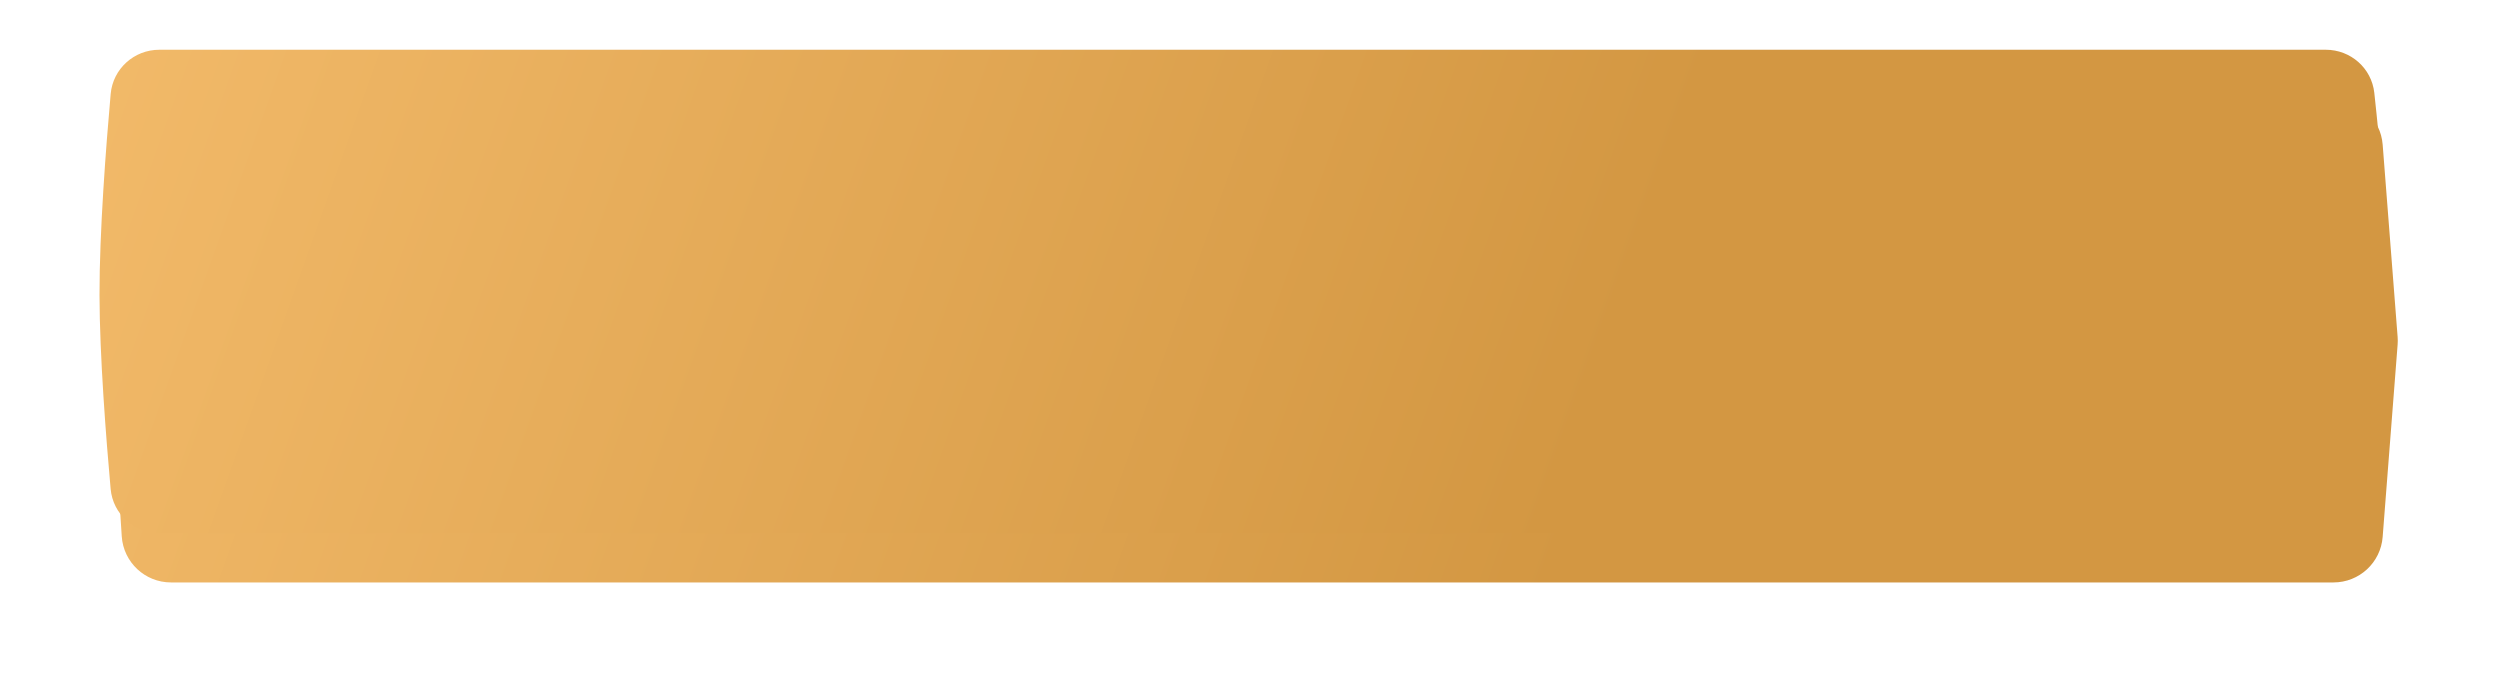 <?xml version="1.0" encoding="UTF-8"?> <svg xmlns="http://www.w3.org/2000/svg" width="201" height="55" viewBox="0 0 201 55" fill="none"> <g filter="url(#filter0_d)"> <path d="M9.002 7.718C9.133 5.628 10.866 4 12.96 4H186.82C188.891 4 190.613 5.593 190.773 7.658L191.976 23.124C191.992 23.328 191.992 23.534 191.976 23.738L190.773 39.204C190.613 41.269 188.891 42.862 186.82 42.862H12.953C10.862 42.862 9.13 41.239 8.995 39.152L8 23.739L9.002 7.718Z" fill="url(#paint0_linear)"></path> </g> <path d="M8.898 7.557C9.077 5.534 10.778 4 12.809 4H186.998C188.994 4 190.676 5.481 190.894 7.465C191.341 11.547 192 18.406 192 23.431C192 28.456 191.341 35.316 190.894 39.397C190.676 41.381 188.994 42.862 186.998 42.862H12.807C10.777 42.862 9.076 41.331 8.895 39.309C8.533 35.275 8.01 28.622 8 23.739C7.99 18.654 8.528 11.709 8.898 7.557Z" fill="url(#paint1_linear)"></path> <defs> <filter id="filter0_d" x="0.862" y="0.034" width="199.85" height="54.724" filterUnits="userSpaceOnUse" color-interpolation-filters="sRGB"> <feFlood flood-opacity="0" result="BackgroundImageFix"></feFlood> <feColorMatrix in="SourceAlpha" type="matrix" values="0 0 0 0 0 0 0 0 0 0 0 0 0 0 0 0 0 0 127 0" result="hardAlpha"></feColorMatrix> <feOffset dx="0.793" dy="3.966"></feOffset> <feGaussianBlur stdDeviation="3.966"></feGaussianBlur> <feColorMatrix type="matrix" values="0 0 0 0 0 0 0 0 0 0 0 0 0 0 0 0 0 0 0.5 0"></feColorMatrix> <feBlend mode="normal" in2="BackgroundImageFix" result="effect1_dropShadow"></feBlend> <feBlend mode="normal" in="SourceGraphic" in2="effect1_dropShadow" result="shape"></feBlend> </filter> <linearGradient id="paint0_linear" x1="1.517" y1="-15.149" x2="128.898" y2="30.267" gradientUnits="userSpaceOnUse"> <stop stop-color="#F5BD6D"></stop> <stop offset="1" stop-color="#D39742"></stop> </linearGradient> <linearGradient id="paint1_linear" x1="1.517" y1="-15.149" x2="128.899" y2="30.267" gradientUnits="userSpaceOnUse"> <stop stop-color="#F5BD6D"></stop> <stop offset="1" stop-color="#D39742"></stop> </linearGradient> </defs> </svg> 